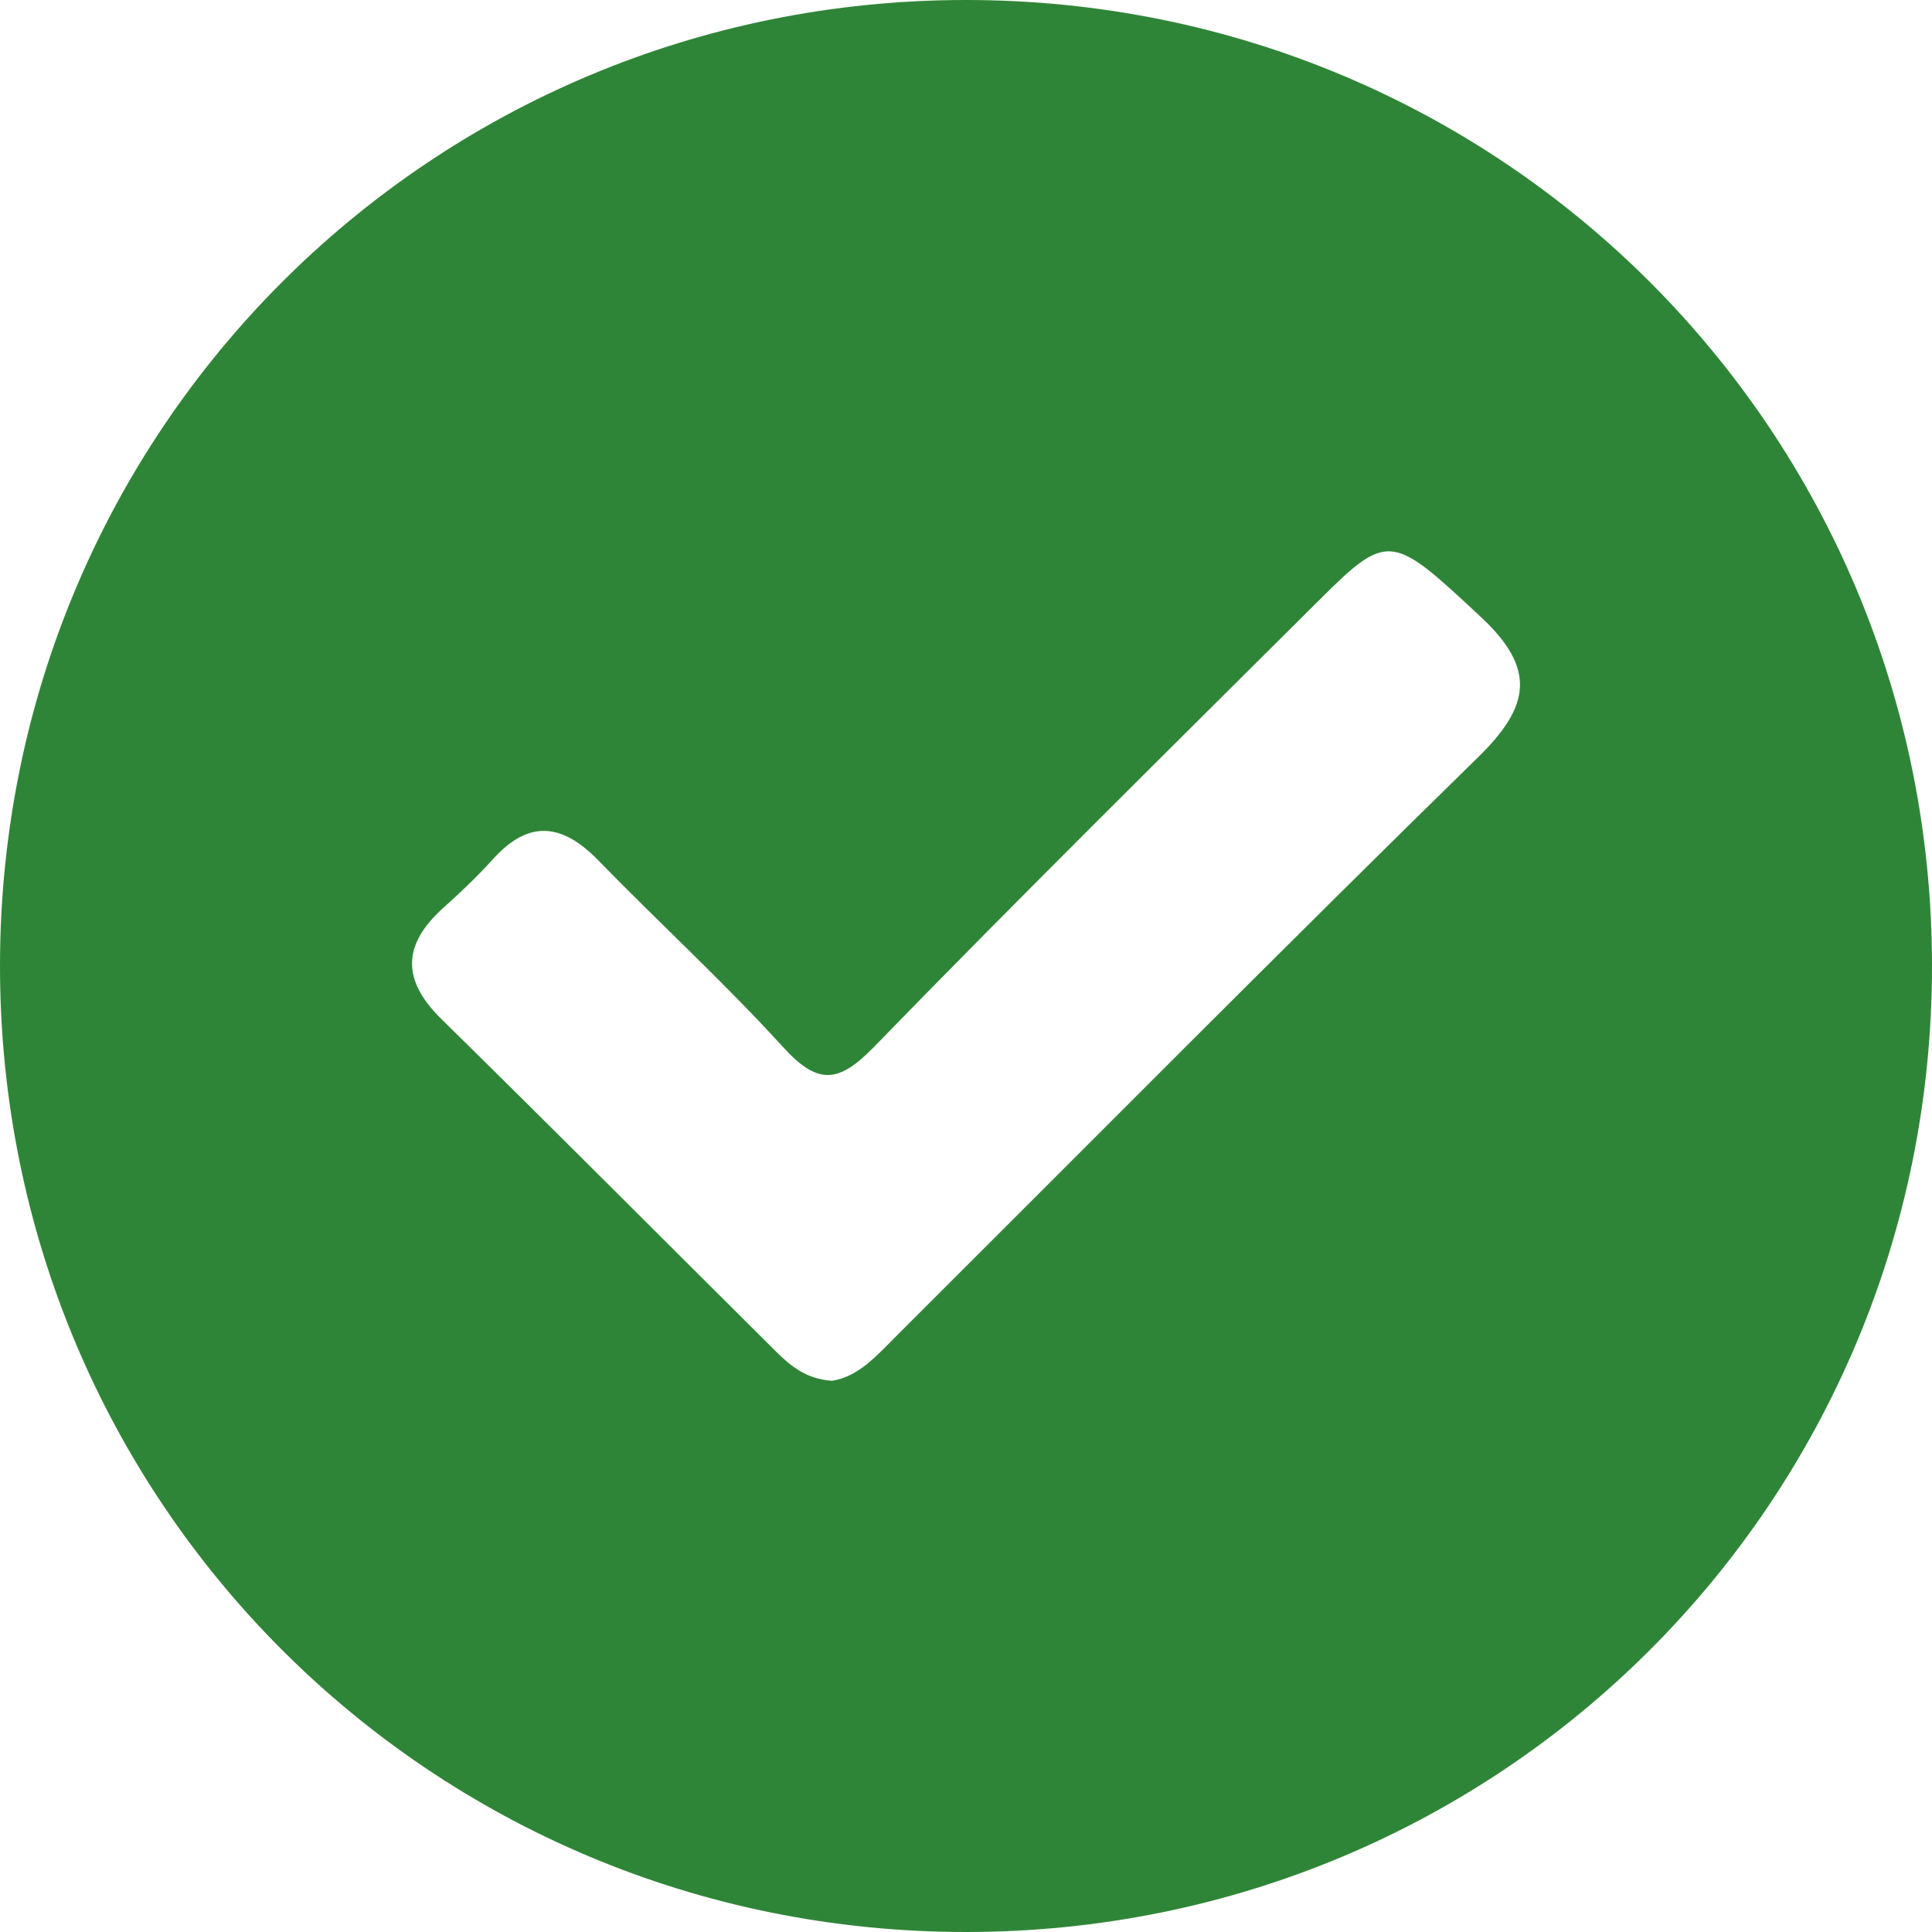 <?xml version="1.0" encoding="utf-8"?>
<!-- Generator: Adobe Illustrator 22.1.0, SVG Export Plug-In . SVG Version: 6.00 Build 0)  -->
<svg version="1.1" id="Layer_1" xmlns="http://www.w3.org/2000/svg" xmlns:xlink="http://www.w3.org/1999/xlink" x="0px" y="0px"
	 viewBox="0 0 25.6 25.6" enable-background="new 0 0 25.6 25.6" xml:space="preserve">
<path fill="#2f8537" d="M359.118-90.495c-0.834-0.056-1.344-0.483-1.82-0.956c-3.601-3.579-7.183-7.178-10.805-10.736
	c-1.299-1.276-1.243-2.417,0.077-3.599c0.557-0.499,1.102-1.019,1.603-1.574c1.16-1.283,2.239-1.136,3.388,0.043
	c1.975,2.026,4.067,3.944,5.971,6.034c1.1,1.208,1.768,1.207,2.926,0.016c4.757-4.894,9.617-9.688,14.453-14.504
	c2.192-2.183,2.326-2.06,5.179,0.602c1.81,1.688,1.566,2.903-0.089,4.522
	c-6.307,6.17-12.517,12.438-18.765,18.668C360.593-91.337,359.992-90.626,359.118-90.495z"/>
<path fill="#2f8537" d="M12.8,0C5.7,0,0,5.7,0,12.8c0,7.1,5.7,12.8,12.8,12.8c7.1,0,12.8-5.7,12.8-12.8C25.6,5.7,19.9,0,12.8,0z
	 M19.588,10.031c-2.586,2.53-5.133,5.101-7.695,7.656c-0.264,0.263-0.511,0.555-0.869,0.609
	c-0.342-0.023-0.551-0.198-0.746-0.392c-1.477-1.468-2.946-2.944-4.431-4.403c-0.533-0.523-0.51-0.991,0.032-1.476
	c0.229-0.205,0.452-0.418,0.657-0.645c0.476-0.526,0.918-0.466,1.389,0.018c0.81,0.831,1.668,1.617,2.449,2.474
	c0.451,0.495,0.725,0.495,1.2,0.007c1.951-2.007,3.944-3.973,5.927-5.948c0.899-0.895,0.954-0.845,2.124,0.247
	C20.367,8.869,20.267,9.367,19.588,10.031z"/>
</svg>
